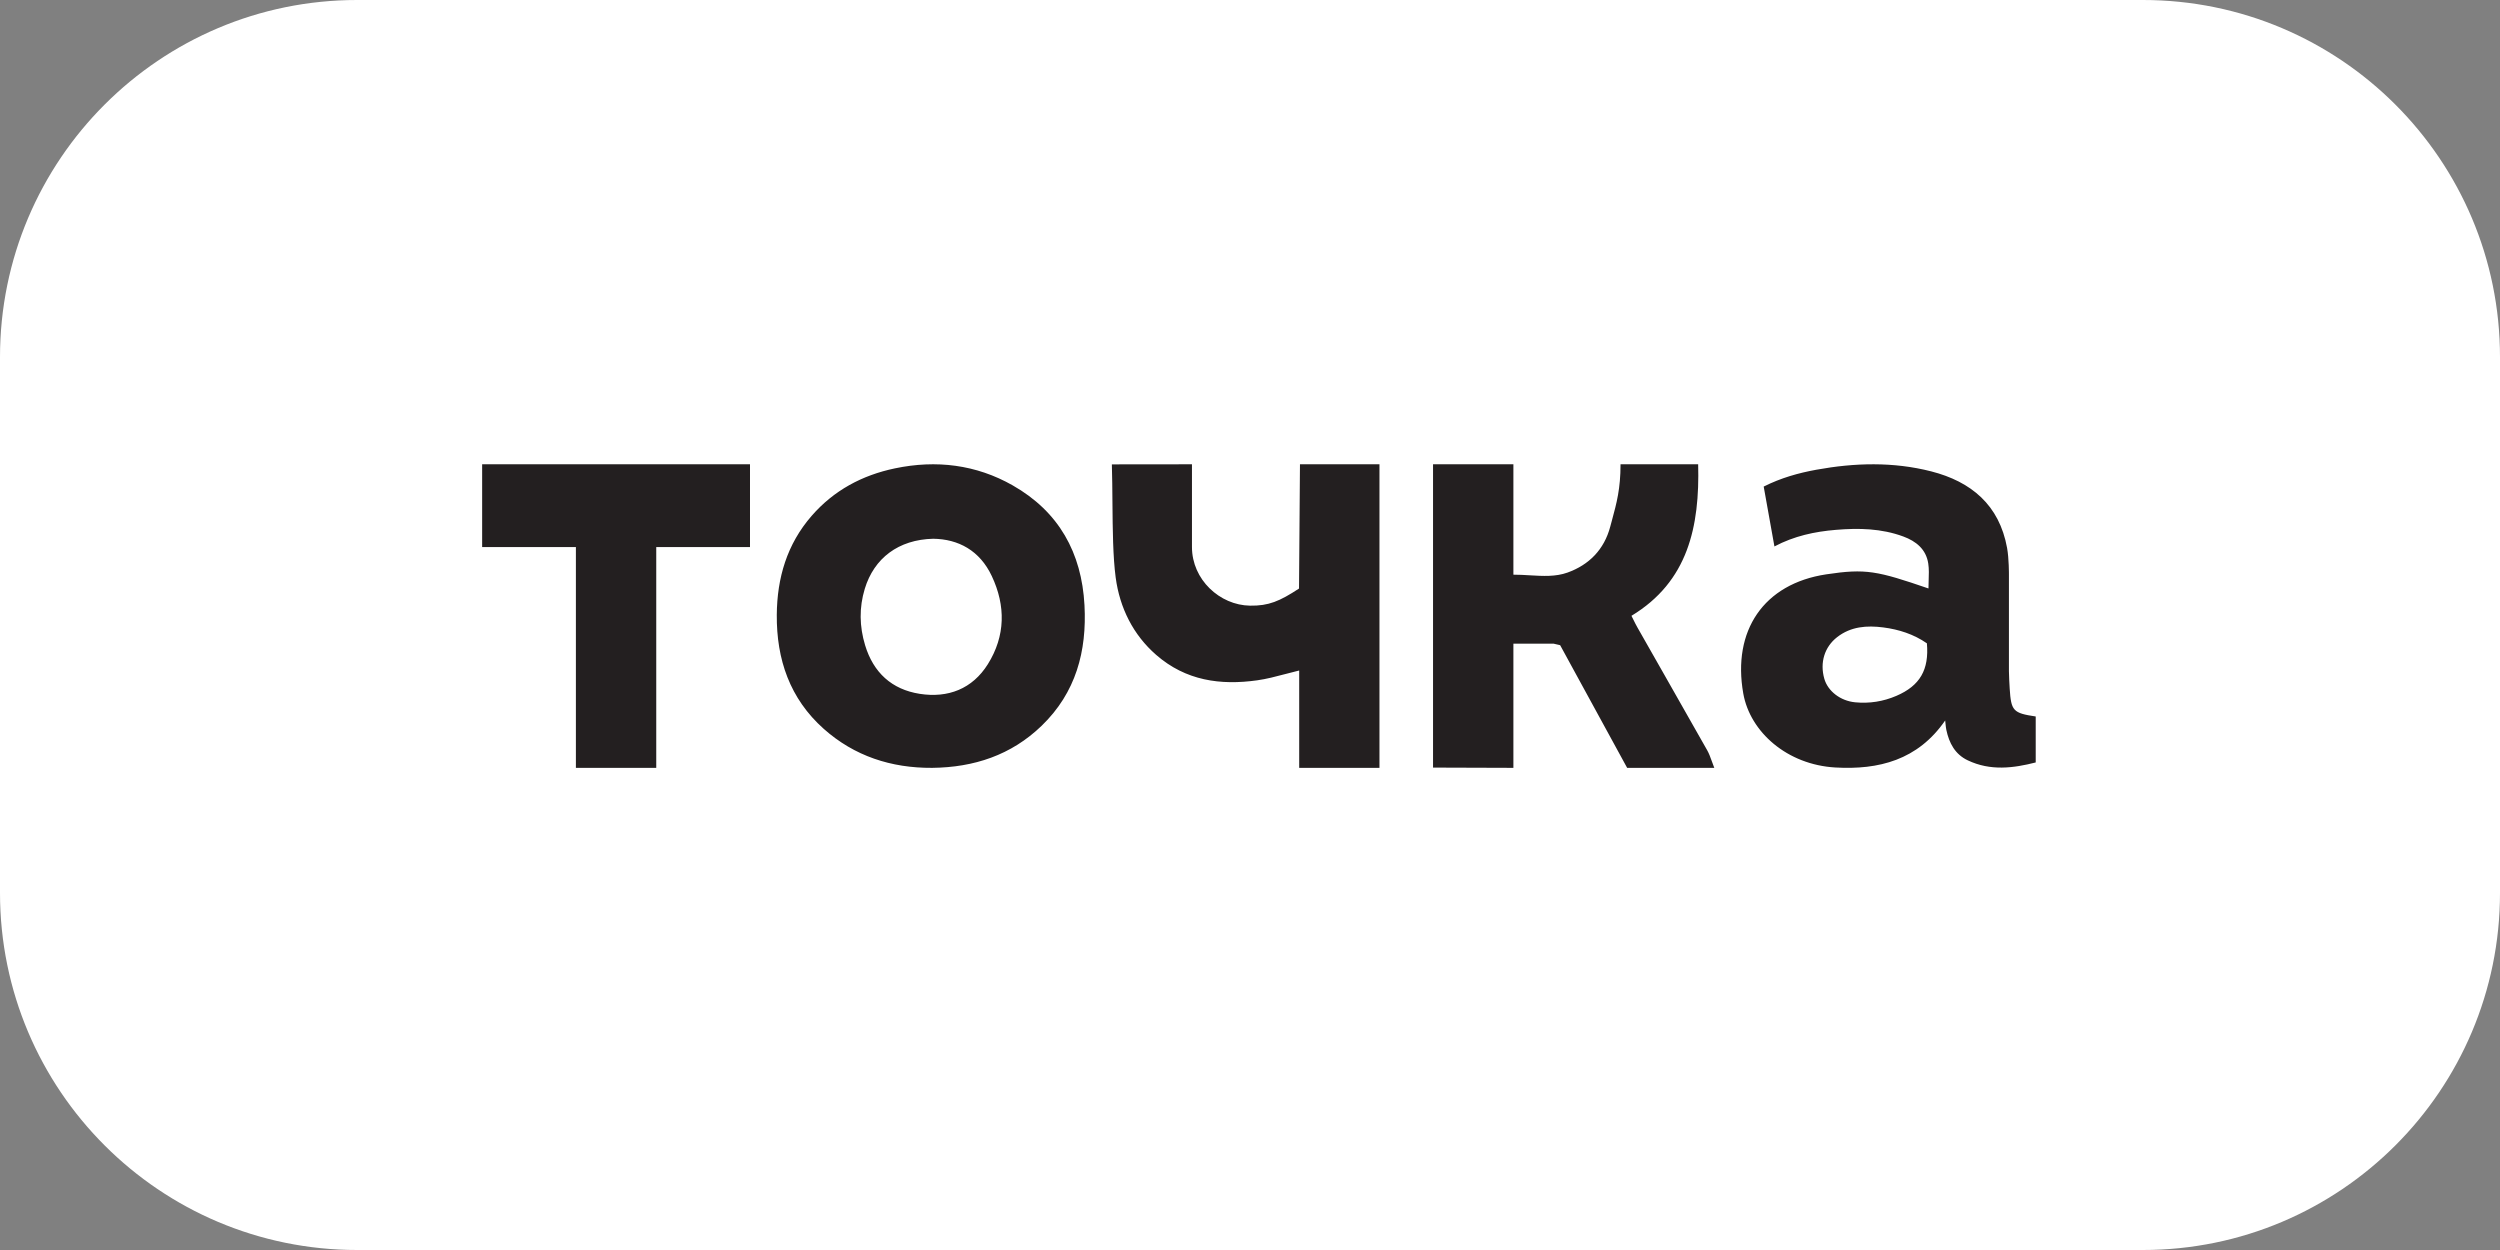 <?xml version="1.0" encoding="UTF-8"?> <svg xmlns="http://www.w3.org/2000/svg" width="140" height="70" viewBox="0 0 140 70" fill="none"><rect x="0" y="0" width="140" height="70" fill="#808080" stroke="none"/><g clip-path="url(#clip0_3369_1904)"><path d="M120 0H20C8.954 0 0 8.954 0 20V50C0 61.046 8.954 70 20 70H120C131.046 70 140 61.046 140 50V20C140 8.954 131.046 0 120 0Z" fill="white"></path><g clip-path="url(#clip1_3369_1904)"><path fill-rule="evenodd" clip-rule="evenodd" d="M107.982 31.555C107.86 30.757 107.301 30.308 106.586 30.044C105.359 29.59 104.09 29.565 102.806 29.672C101.621 29.771 100.474 30.014 99.368 30.601C99.163 29.456 98.967 28.358 98.767 27.248C99.74 26.759 100.716 26.487 101.72 26.304C103.866 25.914 106.017 25.853 108.144 26.396C110.387 26.97 111.962 28.279 112.397 30.686C112.505 31.281 112.5 32.181 112.5 32.181V37.59C112.5 37.825 112.529 38.328 112.543 38.562C112.622 39.812 112.733 39.934 114 40.123V42.697C112.75 43.016 111.466 43.184 110.195 42.579C109.48 42.24 109.151 41.612 108.994 40.87C108.974 40.773 108.963 40.673 108.951 40.553V40.551C108.946 40.489 108.939 40.421 108.93 40.346C107.396 42.571 105.2 43.117 102.786 42.98C100.082 42.827 98.006 40.996 97.623 38.835C97.002 35.319 98.76 32.693 102.27 32.163C104.489 31.828 105.125 31.97 107.994 32.954C107.994 32.805 108 32.657 108.005 32.509C108.017 32.185 108.029 31.866 107.982 31.555ZM107.906 36.026C107.17 35.515 106.333 35.247 105.458 35.135C104.548 35.018 103.65 35.079 102.879 35.68C102.171 36.232 101.903 37.108 102.162 38.012C102.361 38.706 103.063 39.25 103.89 39.329C104.687 39.407 105.461 39.284 106.197 38.968C107.519 38.4 108.036 37.504 107.906 36.026ZM52.201 43C49.906 43.014 47.843 42.34 46.13 40.816C44.231 39.125 43.481 36.925 43.5 34.43C43.517 32.361 44.069 30.478 45.452 28.888C46.694 27.462 48.273 26.614 50.117 26.228C52.432 25.744 54.66 26.016 56.711 27.181C59.297 28.652 60.574 30.955 60.731 33.888C60.87 36.467 60.251 38.791 58.331 40.644C56.628 42.289 54.539 42.975 52.201 43ZM52.256 30.17C50.312 30.218 48.948 31.259 48.427 32.973C48.107 34.029 48.127 35.077 48.446 36.133C48.911 37.667 49.939 38.609 51.505 38.855C53.091 39.103 54.454 38.578 55.321 37.192C56.307 35.613 56.326 33.927 55.539 32.257C54.866 30.827 53.666 30.187 52.256 30.17ZM84.75 36.045H87L87.368 36.13L87.886 37.079L87.894 37.094C88.976 39.075 90.057 41.054 91.12 43H96C95.949 42.871 95.905 42.749 95.864 42.634C95.781 42.405 95.708 42.201 95.604 42.017C94.769 40.537 93.928 39.061 93.088 37.585L93.082 37.575L93.078 37.568C92.619 36.761 92.16 35.954 91.701 35.147C91.621 35.008 91.55 34.864 91.473 34.708L91.472 34.708C91.437 34.636 91.4 34.563 91.361 34.486C94.53 32.569 95.189 29.493 95.097 26H90.75C90.75 27.37 90.531 28.176 90.273 29.123V29.124C90.24 29.245 90.206 29.368 90.173 29.495C89.833 30.776 88.988 31.631 87.781 32.064C87.113 32.304 86.399 32.261 85.666 32.217C85.363 32.199 85.057 32.181 84.75 32.182V26H80.25V42.985L84.75 43V36.045ZM72.798 26H77.25V43H72.755V37.548C72.49 37.612 72.231 37.68 71.977 37.747C71.44 37.889 70.922 38.026 70.395 38.099C68.355 38.384 66.411 38.125 64.747 36.675C63.46 35.553 62.706 34.048 62.478 32.341C62.324 31.183 62.31 29.663 62.297 28.137C62.291 27.415 62.285 26.692 62.264 26.005L66.75 26V26.773V30.636C66.75 32.456 68.307 33.892 70.001 33.917C71.047 33.933 71.658 33.67 72.745 32.959L72.798 26ZM32.25 43H36.75V30.636H42V26H27V30.636H32.25V43Z" fill="#231F20"></path></g></g><defs><clipPath id="clip0_3369_1904"><rect width="140" height="70" fill="white"></rect></clipPath><clipPath id="clip1_3369_1904"><rect width="87" height="17" fill="white" transform="translate(27 26)"></rect></clipPath></defs></svg> 